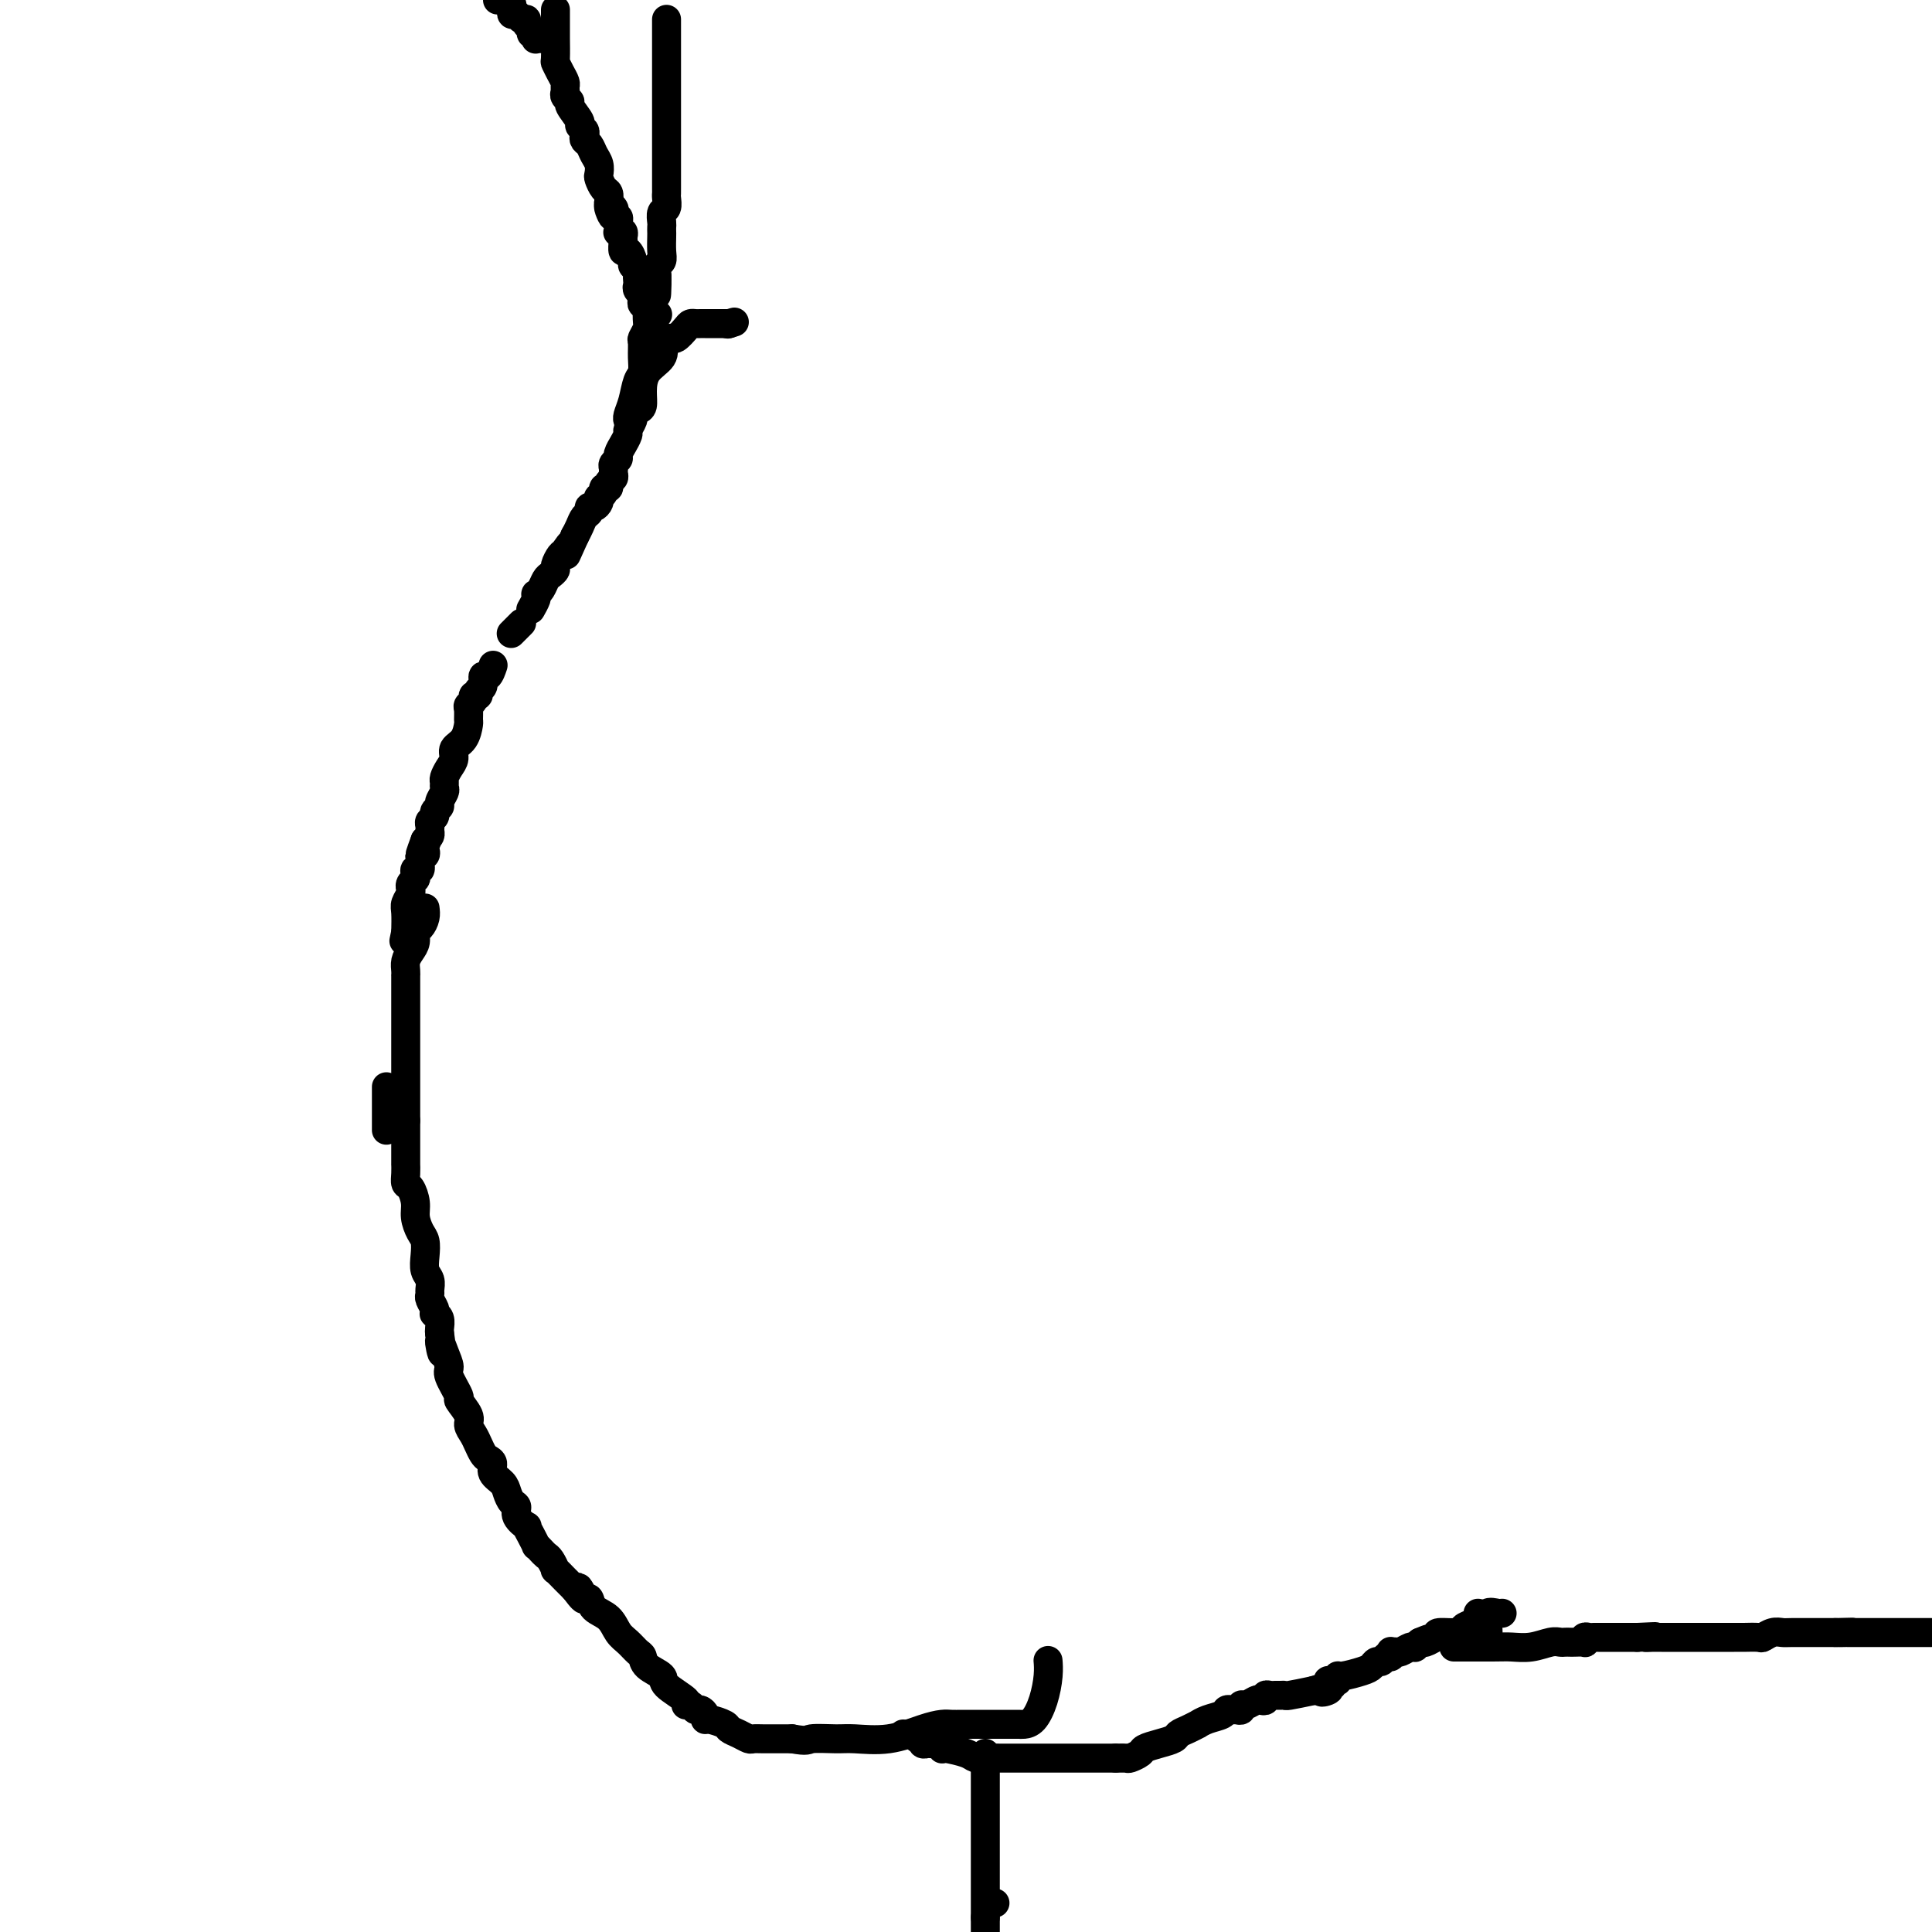 <svg viewBox='0 0 400 400' version='1.1' xmlns='http://www.w3.org/2000/svg' xmlns:xlink='http://www.w3.org/1999/xlink'><g fill='none' stroke='#000000' stroke-width='6' stroke-linecap='round' stroke-linejoin='round'><path d='M138,4c-0.000,0.198 -0.000,0.397 0,1c0.000,0.603 0.000,1.612 0,2c-0.000,0.388 -0.000,0.155 0,1c0.000,0.845 0.000,2.767 0,4c-0.000,1.233 -0.000,1.777 0,3c0.000,1.223 0.000,3.126 0,4c-0.000,0.874 -0.000,0.721 0,1c0.000,0.279 0.000,0.991 0,2c-0.000,1.009 -0.000,2.316 0,3c0.000,0.684 0.000,0.744 0,1c-0.000,0.256 -0.000,0.709 0,1c0.000,0.291 0.000,0.420 0,1c-0.000,0.580 -0.000,1.612 0,2c0.000,0.388 0.000,0.132 0,1c-0.000,0.868 -0.000,2.862 0,4c0.000,1.138 0.001,1.422 0,2c-0.001,0.578 -0.004,1.449 0,2c0.004,0.551 0.015,0.781 0,1c-0.015,0.219 -0.057,0.426 0,1c0.057,0.574 0.211,1.516 0,2c-0.211,0.484 -0.789,0.509 -1,1c-0.211,0.491 -0.057,1.447 0,2c0.057,0.553 0.016,0.701 0,1c-0.016,0.299 -0.008,0.748 0,1c0.008,0.252 0.016,0.308 0,1c-0.016,0.692 -0.056,2.021 0,3c0.056,0.979 0.207,1.610 0,2c-0.207,0.390 -0.774,0.540 -1,1c-0.226,0.460 -0.113,1.230 0,2'/><path d='M136,57c-0.244,8.110 0.145,1.886 0,0c-0.145,-1.886 -0.824,0.566 -1,2c-0.176,1.434 0.150,1.850 0,2c-0.150,0.150 -0.776,0.033 -1,0c-0.224,-0.033 -0.046,0.017 0,1c0.046,0.983 -0.040,2.899 0,4c0.040,1.101 0.208,1.387 0,2c-0.208,0.613 -0.791,1.552 -1,2c-0.209,0.448 -0.045,0.406 0,1c0.045,0.594 -0.030,1.826 0,3c0.030,1.174 0.166,2.290 0,3c-0.166,0.710 -0.633,1.013 -1,2c-0.367,0.987 -0.634,2.657 -1,4c-0.366,1.343 -0.830,2.360 -1,3c-0.170,0.640 -0.046,0.903 0,1c0.046,0.097 0.013,0.028 0,0c-0.013,-0.028 -0.007,-0.014 0,0'/><path d='M137,71c0.308,1.027 0.616,2.054 0,3c-0.616,0.946 -2.155,1.812 -3,3c-0.845,1.188 -0.996,2.698 -1,4c-0.004,1.302 0.138,2.394 0,3c-0.138,0.606 -0.558,0.724 -1,1c-0.442,0.276 -0.907,0.709 -1,1c-0.093,0.291 0.186,0.440 0,1c-0.186,0.560 -0.839,1.530 -1,2c-0.161,0.470 0.168,0.441 0,1c-0.168,0.559 -0.833,1.708 -1,2c-0.167,0.292 0.166,-0.273 0,0c-0.166,0.273 -0.829,1.382 -1,2c-0.171,0.618 0.152,0.743 0,1c-0.152,0.257 -0.777,0.646 -1,1c-0.223,0.354 -0.045,0.673 0,1c0.045,0.327 -0.045,0.661 0,1c0.045,0.339 0.223,0.682 0,1c-0.223,0.318 -0.848,0.611 -1,1c-0.152,0.389 0.169,0.874 0,1c-0.169,0.126 -0.829,-0.107 -1,0c-0.171,0.107 0.148,0.555 0,1c-0.148,0.445 -0.762,0.889 -1,1c-0.238,0.111 -0.102,-0.111 0,0c0.102,0.111 0.168,0.554 0,1c-0.168,0.446 -0.570,0.896 -1,1c-0.430,0.104 -0.889,-0.138 -1,0c-0.111,0.138 0.125,0.656 0,1c-0.125,0.344 -0.611,0.516 -1,1c-0.389,0.484 -0.683,1.281 -1,2c-0.317,0.719 -0.659,1.359 -1,2'/><path d='M119,111c-2.962,6.589 -1.367,3.061 -1,2c0.367,-1.061 -0.493,0.346 -1,1c-0.507,0.654 -0.661,0.556 -1,1c-0.339,0.444 -0.864,1.432 -1,2c-0.136,0.568 0.118,0.716 0,1c-0.118,0.284 -0.606,0.702 -1,1c-0.394,0.298 -0.693,0.474 -1,1c-0.307,0.526 -0.622,1.402 -1,2c-0.378,0.598 -0.820,0.917 -1,1c-0.180,0.083 -0.100,-0.071 0,0c0.100,0.071 0.219,0.365 0,1c-0.219,0.635 -0.777,1.610 -1,2c-0.223,0.390 -0.112,0.195 0,0'/><path d='M108,129c-0.833,0.833 -1.667,1.667 -2,2c-0.333,0.333 -0.167,0.167 0,0'/><path d='M102,138c0.081,-0.241 0.161,-0.482 0,0c-0.161,0.482 -0.564,1.688 -1,2c-0.436,0.312 -0.906,-0.271 -1,0c-0.094,0.271 0.186,1.396 0,2c-0.186,0.604 -0.838,0.687 -1,1c-0.162,0.313 0.167,0.856 0,1c-0.167,0.144 -0.829,-0.112 -1,0c-0.171,0.112 0.151,0.591 0,1c-0.151,0.409 -0.774,0.746 -1,1c-0.226,0.254 -0.054,0.424 0,1c0.054,0.576 -0.009,1.558 0,2c0.009,0.442 0.091,0.345 0,1c-0.091,0.655 -0.354,2.063 -1,3c-0.646,0.937 -1.676,1.403 -2,2c-0.324,0.597 0.056,1.326 0,2c-0.056,0.674 -0.550,1.293 -1,2c-0.450,0.707 -0.857,1.503 -1,2c-0.143,0.497 -0.023,0.697 0,1c0.023,0.303 -0.050,0.711 0,1c0.050,0.289 0.225,0.459 0,1c-0.225,0.541 -0.849,1.454 -1,2c-0.151,0.546 0.170,0.724 0,1c-0.170,0.276 -0.830,0.651 -1,1c-0.170,0.349 0.151,0.671 0,1c-0.151,0.329 -0.775,0.666 -1,1c-0.225,0.334 -0.050,0.667 0,1c0.050,0.333 -0.025,0.667 0,1c0.025,0.333 0.150,0.667 0,1c-0.150,0.333 -0.575,0.667 -1,1'/><path d='M88,174c-2.167,5.808 -0.585,2.329 0,1c0.585,-1.329 0.172,-0.506 0,0c-0.172,0.506 -0.102,0.695 0,1c0.102,0.305 0.237,0.726 0,1c-0.237,0.274 -0.847,0.402 -1,1c-0.153,0.598 0.151,1.665 0,2c-0.151,0.335 -0.758,-0.064 -1,0c-0.242,0.064 -0.118,0.591 0,1c0.118,0.409 0.229,0.700 0,1c-0.229,0.300 -0.797,0.609 -1,1c-0.203,0.391 -0.040,0.866 0,1c0.040,0.134 -0.042,-0.072 0,0c0.042,0.072 0.207,0.421 0,1c-0.207,0.579 -0.787,1.387 -1,2c-0.213,0.613 -0.061,1.032 0,2c0.061,0.968 0.030,2.484 0,4'/><path d='M84,193c-0.667,3.167 -0.333,1.583 0,0'/><path d='M80,225c0.000,0.220 0.000,0.440 0,1c0.000,0.560 0.000,1.459 0,2c0.000,0.541 0.000,0.723 0,1c0.000,0.277 0.000,0.648 0,1c0.000,0.352 0.000,0.687 0,1c0.000,0.313 0.000,0.606 0,1c0.000,0.394 0.000,0.889 0,1c0.000,0.111 0.000,-0.162 0,0c0.000,0.162 0.000,0.761 0,1c-0.000,0.239 0.000,0.120 0,0'/><path d='M88,188c0.081,0.636 0.163,1.273 0,2c-0.163,0.727 -0.569,1.546 -1,2c-0.431,0.454 -0.886,0.545 -1,1c-0.114,0.455 0.113,1.275 0,2c-0.113,0.725 -0.566,1.356 -1,2c-0.434,0.644 -0.848,1.303 -1,2c-0.152,0.697 -0.041,1.432 0,2c0.041,0.568 0.011,0.968 0,1c-0.011,0.032 -0.003,-0.304 0,0c0.003,0.304 0.001,1.247 0,2c-0.001,0.753 -0.000,1.316 0,2c0.000,0.684 0.000,1.490 0,2c-0.000,0.510 -0.000,0.723 0,1c0.000,0.277 0.000,0.619 0,1c-0.000,0.381 -0.000,0.801 0,1c0.000,0.199 0.000,0.177 0,1c-0.000,0.823 -0.000,2.491 0,3c0.000,0.509 0.000,-0.140 0,0c-0.000,0.140 -0.000,1.070 0,2c0.000,0.930 0.000,1.860 0,2c-0.000,0.140 -0.000,-0.511 0,0c0.000,0.511 0.000,2.182 0,3c-0.000,0.818 -0.000,0.782 0,1c0.000,0.218 0.000,0.691 0,1c-0.000,0.309 -0.000,0.453 0,1c0.000,0.547 0.000,1.497 0,2c-0.000,0.503 -0.000,0.558 0,1c0.000,0.442 0.000,1.269 0,2c-0.000,0.731 -0.000,1.365 0,2'/><path d='M84,232c0.000,5.284 0.000,1.994 0,1c-0.000,-0.994 -0.000,0.307 0,1c0.000,0.693 0.000,0.777 0,1c-0.000,0.223 -0.000,0.583 0,1c0.000,0.417 0.000,0.890 0,1c-0.000,0.110 -0.000,-0.144 0,0c0.000,0.144 0.000,0.685 0,1c-0.000,0.315 -0.001,0.403 0,1c0.001,0.597 0.003,1.702 0,2c-0.003,0.298 -0.011,-0.213 0,0c0.011,0.213 0.041,1.148 0,2c-0.041,0.852 -0.152,1.622 0,2c0.152,0.378 0.566,0.366 1,1c0.434,0.634 0.887,1.916 1,3c0.113,1.084 -0.114,1.971 0,3c0.114,1.029 0.570,2.201 1,3c0.430,0.799 0.833,1.226 1,2c0.167,0.774 0.098,1.895 0,3c-0.098,1.105 -0.223,2.193 0,3c0.223,0.807 0.796,1.333 1,2c0.204,0.667 0.041,1.475 0,2c-0.041,0.525 0.041,0.767 0,1c-0.041,0.233 -0.203,0.457 0,1c0.203,0.543 0.772,1.406 1,2c0.228,0.594 0.113,0.919 0,1c-0.113,0.081 -0.226,-0.081 0,0c0.226,0.081 0.792,0.407 1,1c0.208,0.593 0.060,1.455 0,2c-0.060,0.545 -0.030,0.772 0,1'/><path d='M91,276c1.041,7.183 0.143,3.141 0,2c-0.143,-1.141 0.467,0.620 1,2c0.533,1.380 0.988,2.380 1,3c0.012,0.620 -0.418,0.862 0,2c0.418,1.138 1.684,3.172 2,4c0.316,0.828 -0.319,0.448 0,1c0.319,0.552 1.591,2.035 2,3c0.409,0.965 -0.045,1.410 0,2c0.045,0.590 0.591,1.323 1,2c0.409,0.677 0.682,1.298 1,2c0.318,0.702 0.680,1.487 1,2c0.320,0.513 0.596,0.756 1,1c0.404,0.244 0.934,0.489 1,1c0.066,0.511 -0.332,1.288 0,2c0.332,0.712 1.393,1.359 2,2c0.607,0.641 0.759,1.276 1,2c0.241,0.724 0.572,1.537 1,2c0.428,0.463 0.955,0.574 1,1c0.045,0.426 -0.390,1.165 0,2c0.390,0.835 1.606,1.764 2,2c0.394,0.236 -0.035,-0.221 0,0c0.035,0.221 0.534,1.120 1,2c0.466,0.880 0.898,1.740 1,2c0.102,0.260 -0.126,-0.080 0,0c0.126,0.080 0.607,0.580 1,1c0.393,0.420 0.700,0.759 1,1c0.300,0.241 0.594,0.382 1,1c0.406,0.618 0.923,1.712 1,2c0.077,0.288 -0.287,-0.230 0,0c0.287,0.230 1.225,1.209 2,2c0.775,0.791 1.388,1.396 2,2'/><path d='M119,329c3.178,4.289 1.623,1.012 1,0c-0.623,-1.012 -0.315,0.242 0,1c0.315,0.758 0.637,1.022 1,1c0.363,-0.022 0.769,-0.330 1,0c0.231,0.330 0.289,1.297 1,2c0.711,0.703 2.075,1.143 3,2c0.925,0.857 1.411,2.130 2,3c0.589,0.870 1.279,1.335 2,2c0.721,0.665 1.471,1.528 2,2c0.529,0.472 0.837,0.553 1,1c0.163,0.447 0.183,1.258 1,2c0.817,0.742 2.432,1.413 3,2c0.568,0.587 0.089,1.089 1,2c0.911,0.911 3.214,2.229 4,3c0.786,0.771 0.057,0.994 0,1c-0.057,0.006 0.559,-0.205 1,0c0.441,0.205 0.708,0.825 1,1c0.292,0.175 0.611,-0.094 1,0c0.389,0.094 0.849,0.550 1,1c0.151,0.450 -0.006,0.894 0,1c0.006,0.106 0.177,-0.125 1,0c0.823,0.125 2.300,0.608 3,1c0.700,0.392 0.624,0.693 1,1c0.376,0.307 1.205,0.618 2,1c0.795,0.382 1.556,0.834 2,1c0.444,0.166 0.570,0.044 1,0c0.430,-0.044 1.165,-0.012 2,0c0.835,0.012 1.770,0.003 2,0c0.230,-0.003 -0.246,-0.001 0,0c0.246,0.001 1.213,0.000 2,0c0.787,-0.000 1.393,-0.000 2,0'/><path d='M164,360c3.429,0.617 3.001,0.159 4,0c0.999,-0.159 3.426,-0.018 5,0c1.574,0.018 2.294,-0.086 4,0c1.706,0.086 4.397,0.363 7,0c2.603,-0.363 5.117,-1.365 7,-2c1.883,-0.635 3.134,-0.902 4,-1c0.866,-0.098 1.345,-0.026 2,0c0.655,0.026 1.485,0.007 2,0c0.515,-0.007 0.716,-0.002 1,0c0.284,0.002 0.653,0.001 1,0c0.347,-0.001 0.674,-0.000 1,0c0.326,0.000 0.652,0.000 1,0c0.348,-0.000 0.719,-0.000 1,0c0.281,0.000 0.470,-0.000 1,0c0.530,0.000 1.399,0.000 2,0c0.601,-0.000 0.935,-0.000 1,0c0.065,0.000 -0.138,0.000 0,0c0.138,-0.000 0.617,-0.001 1,0c0.383,0.001 0.669,0.003 1,0c0.331,-0.003 0.705,-0.013 1,0c0.295,0.013 0.510,0.049 1,0c0.490,-0.049 1.256,-0.182 2,-1c0.744,-0.818 1.468,-2.322 2,-4c0.532,-1.678 0.874,-3.529 1,-5c0.126,-1.471 0.036,-2.563 0,-3c-0.036,-0.437 -0.018,-0.218 0,0'/><path d='M138,71c0.364,-0.475 0.727,-0.950 1,-1c0.273,-0.050 0.454,0.326 1,0c0.546,-0.326 1.457,-1.355 2,-2c0.543,-0.645 0.719,-0.905 1,-1c0.281,-0.095 0.667,-0.026 1,0c0.333,0.026 0.614,0.007 1,0c0.386,-0.007 0.877,-0.002 1,0c0.123,0.002 -0.122,0.000 0,0c0.122,-0.000 0.610,-0.000 1,0c0.390,0.000 0.682,0.000 1,0c0.318,-0.000 0.663,-0.000 1,0c0.337,0.000 0.668,0.000 1,0c0.332,-0.000 0.666,-0.000 1,0'/><path d='M151,67c2.022,-0.622 0.578,-0.178 0,0c-0.578,0.178 -0.289,0.089 0,0'/><path d='M187,359c0.188,0.031 0.376,0.061 1,0c0.624,-0.061 1.684,-0.214 2,0c0.316,0.214 -0.112,0.793 0,1c0.112,0.207 0.765,0.041 1,0c0.235,-0.041 0.052,0.042 0,0c-0.052,-0.042 0.027,-0.208 0,0c-0.027,0.208 -0.161,0.792 0,1c0.161,0.208 0.618,0.042 1,0c0.382,-0.042 0.691,0.041 1,0c0.309,-0.041 0.618,-0.204 1,0c0.382,0.204 0.837,0.776 1,1c0.163,0.224 0.035,0.098 0,0c-0.035,-0.098 0.024,-0.170 1,0c0.976,0.170 2.869,0.581 4,1c1.131,0.419 1.500,0.844 2,1c0.500,0.156 1.132,0.042 2,0c0.868,-0.042 1.973,-0.011 3,0c1.027,0.011 1.977,0.003 3,0c1.023,-0.003 2.118,-0.001 3,0c0.882,0.001 1.551,0.000 2,0c0.449,-0.000 0.676,-0.000 1,0c0.324,0.000 0.743,0.000 1,0c0.257,-0.000 0.353,-0.000 1,0c0.647,0.000 1.847,0.000 3,0c1.153,-0.000 2.259,-0.000 3,0c0.741,0.000 1.116,0.000 2,0c0.884,-0.000 2.276,-0.000 3,0c0.724,0.000 0.778,0.000 1,0c0.222,-0.000 0.611,-0.000 1,0'/><path d='M231,364c4.351,0.003 1.728,0.012 1,0c-0.728,-0.012 0.440,-0.045 1,0c0.560,0.045 0.511,0.167 1,0c0.489,-0.167 1.517,-0.622 2,-1c0.483,-0.378 0.422,-0.678 1,-1c0.578,-0.322 1.795,-0.665 3,-1c1.205,-0.335 2.399,-0.663 3,-1c0.601,-0.337 0.611,-0.682 1,-1c0.389,-0.318 1.158,-0.610 2,-1c0.842,-0.390 1.755,-0.879 2,-1c0.245,-0.121 -0.180,0.125 0,0c0.180,-0.125 0.965,-0.622 2,-1c1.035,-0.378 2.320,-0.636 3,-1c0.680,-0.364 0.756,-0.834 1,-1c0.244,-0.166 0.656,-0.030 1,0c0.344,0.030 0.621,-0.048 1,0c0.379,0.048 0.861,0.223 1,0c0.139,-0.223 -0.064,-0.843 0,-1c0.064,-0.157 0.395,0.150 1,0c0.605,-0.150 1.486,-0.758 2,-1c0.514,-0.242 0.663,-0.117 1,0c0.337,0.117 0.864,0.228 1,0c0.136,-0.228 -0.117,-0.793 0,-1c0.117,-0.207 0.606,-0.055 1,0c0.394,0.055 0.694,0.012 1,0c0.306,-0.012 0.618,0.007 1,0c0.382,-0.007 0.834,-0.040 1,0c0.166,0.040 0.048,0.154 1,0c0.952,-0.154 2.976,-0.577 5,-1'/><path d='M272,350c6.735,-2.178 3.072,-0.622 2,0c-1.072,0.622 0.448,0.310 1,0c0.552,-0.310 0.138,-0.618 0,-1c-0.138,-0.382 0.002,-0.838 0,-1c-0.002,-0.162 -0.144,-0.028 0,0c0.144,0.028 0.574,-0.048 1,0c0.426,0.048 0.849,0.220 1,0c0.151,-0.220 0.029,-0.834 0,-1c-0.029,-0.166 0.034,0.114 1,0c0.966,-0.114 2.836,-0.623 4,-1c1.164,-0.377 1.622,-0.622 2,-1c0.378,-0.378 0.676,-0.890 1,-1c0.324,-0.110 0.674,0.181 1,0c0.326,-0.181 0.626,-0.833 1,-1c0.374,-0.167 0.820,0.152 1,0c0.180,-0.152 0.093,-0.777 0,-1c-0.093,-0.223 -0.193,-0.046 0,0c0.193,0.046 0.678,-0.039 1,0c0.322,0.039 0.481,0.204 1,0c0.519,-0.204 1.397,-0.776 2,-1c0.603,-0.224 0.932,-0.099 1,0c0.068,0.099 -0.123,0.171 0,0c0.123,-0.171 0.562,-0.586 1,-1'/><path d='M294,340c3.508,-1.503 1.278,-0.262 1,0c-0.278,0.262 1.396,-0.455 2,-1c0.604,-0.545 0.137,-0.919 1,-1c0.863,-0.081 3.054,0.132 4,0c0.946,-0.132 0.646,-0.610 1,-1c0.354,-0.390 1.363,-0.692 2,-1c0.637,-0.308 0.902,-0.621 1,-1c0.098,-0.379 0.028,-0.822 0,-1c-0.028,-0.178 -0.014,-0.089 0,0'/><path d='M204,363c0.000,0.237 0.000,0.473 0,1c0.000,0.527 0.000,1.344 0,2c0.000,0.656 0.000,1.149 0,2c0.000,0.851 0.000,2.059 0,3c0.000,0.941 -0.000,1.614 0,2c0.000,0.386 -0.000,0.485 0,1c0.000,0.515 0.000,1.447 0,2c0.000,0.553 0.000,0.729 0,1c0.000,0.271 -0.000,0.638 0,1c0.000,0.362 0.000,0.720 0,1c0.000,0.280 0.000,0.481 0,1c0.000,0.519 0.000,1.356 0,2c0.000,0.644 0.000,1.093 0,2c0.000,0.907 -0.000,2.270 0,3c0.000,0.730 0.000,0.826 0,1c0.000,0.174 0.000,0.428 0,1c0.000,0.572 0.000,1.464 0,2c0.000,0.536 0.000,0.717 0,1c0.000,0.283 0.000,0.667 0,1c0.000,0.333 0.000,0.614 0,1c0.000,0.386 0.000,0.877 0,1c0.000,0.123 0.000,-0.121 0,0c0.000,0.121 0.000,0.606 0,1c0.000,0.394 0.000,0.697 0,1'/><path d='M204,397c0.000,5.440 0.000,2.042 0,1c0.000,-1.042 0.000,0.274 0,1c0.000,0.726 0.000,0.863 0,1'/><path d='M205,394c0.417,0.000 0.833,0.000 1,0c0.167,0.000 0.083,0.000 0,0'/><path d='M301,341c0.609,0.001 1.218,0.001 1,0c-0.218,-0.001 -1.264,-0.004 0,0c1.264,0.004 4.839,0.015 7,0c2.161,-0.015 2.908,-0.057 4,0c1.092,0.057 2.531,0.211 4,0c1.469,-0.211 2.970,-0.789 4,-1c1.030,-0.211 1.590,-0.057 2,0c0.410,0.057 0.670,0.016 1,0c0.330,-0.016 0.729,-0.008 1,0c0.271,0.008 0.415,0.016 1,0c0.585,-0.016 1.610,-0.057 2,0c0.390,0.057 0.146,0.211 0,0c-0.146,-0.211 -0.193,-0.789 0,-1c0.193,-0.211 0.627,-0.057 1,0c0.373,0.057 0.685,0.015 1,0c0.315,-0.015 0.634,-0.004 1,0c0.366,0.004 0.781,0.001 1,0c0.219,-0.001 0.244,-0.000 1,0c0.756,0.000 2.244,0.000 3,0c0.756,-0.000 0.780,-0.000 1,0c0.220,0.000 0.634,0.000 1,0c0.366,-0.000 0.683,-0.000 1,0'/><path d='M339,339c6.263,-0.309 2.922,-0.083 2,0c-0.922,0.083 0.577,0.022 1,0c0.423,-0.022 -0.230,-0.006 0,0c0.230,0.006 1.342,0.002 2,0c0.658,-0.002 0.861,-0.000 1,0c0.139,0.000 0.215,0.000 1,0c0.785,-0.000 2.280,-0.000 3,0c0.720,0.000 0.665,0.000 1,0c0.335,-0.000 1.059,0.000 2,0c0.941,-0.000 2.098,-0.000 3,0c0.902,0.000 1.549,0.000 2,0c0.451,-0.000 0.706,-0.000 1,0c0.294,0.000 0.627,0.001 1,0c0.373,-0.001 0.785,-0.004 1,0c0.215,0.004 0.232,0.015 1,0c0.768,-0.015 2.286,-0.057 3,0c0.714,0.057 0.622,0.211 1,0c0.378,-0.211 1.225,-0.789 2,-1c0.775,-0.211 1.479,-0.057 2,0c0.521,0.057 0.861,0.015 2,0c1.139,-0.015 3.079,-0.004 4,0c0.921,0.004 0.824,0.001 1,0c0.176,-0.001 0.624,-0.000 1,0c0.376,0.000 0.678,0.000 1,0c0.322,-0.000 0.663,-0.000 1,0c0.337,0.000 0.668,0.000 1,0'/><path d='M380,338c6.505,-0.155 2.268,-0.041 1,0c-1.268,0.041 0.434,0.011 1,0c0.566,-0.011 -0.005,-0.003 0,0c0.005,0.003 0.585,0.001 1,0c0.415,-0.001 0.663,-0.000 1,0c0.337,0.000 0.762,0.000 1,0c0.238,-0.000 0.289,-0.000 1,0c0.711,0.000 2.081,0.000 3,0c0.919,-0.000 1.387,-0.000 2,0c0.613,0.000 1.370,0.000 2,0c0.630,-0.000 1.131,-0.000 2,0c0.869,0.000 2.105,0.000 3,0c0.895,-0.000 1.447,-0.000 2,0'/><path d='M306,338c0.453,0.007 0.907,0.014 1,0c0.093,-0.014 -0.173,-0.050 0,0c0.173,0.050 0.785,0.185 1,0c0.215,-0.185 0.033,-0.691 0,-1c-0.033,-0.309 0.082,-0.423 0,-1c-0.082,-0.577 -0.362,-1.619 0,-2c0.362,-0.381 1.367,-0.103 2,0c0.633,0.103 0.895,0.029 1,0c0.105,-0.029 0.052,-0.015 0,0'/><path d='M115,2c0.000,0.401 0.000,0.801 0,1c-0.000,0.199 -0.001,0.195 0,1c0.001,0.805 0.003,2.418 0,3c-0.003,0.582 -0.011,0.135 0,1c0.011,0.865 0.041,3.044 0,4c-0.041,0.956 -0.154,0.690 0,1c0.154,0.310 0.576,1.196 1,2c0.424,0.804 0.850,1.525 1,2c0.150,0.475 0.024,0.703 0,1c-0.024,0.297 0.054,0.665 0,1c-0.054,0.335 -0.240,0.639 0,1c0.240,0.361 0.905,0.779 1,1c0.095,0.221 -0.381,0.244 0,1c0.381,0.756 1.618,2.244 2,3c0.382,0.756 -0.091,0.779 0,1c0.091,0.221 0.745,0.640 1,1c0.255,0.360 0.111,0.663 0,1c-0.111,0.337 -0.187,0.710 0,1c0.187,0.290 0.638,0.496 1,1c0.362,0.504 0.636,1.305 1,2c0.364,0.695 0.819,1.285 1,2c0.181,0.715 0.087,1.556 0,2c-0.087,0.444 -0.168,0.490 0,1c0.168,0.510 0.584,1.483 1,2c0.416,0.517 0.833,0.576 1,1c0.167,0.424 0.083,1.212 0,2'/><path d='M126,42c1.642,4.879 0.248,2.077 0,1c-0.248,-1.077 0.652,-0.429 1,0c0.348,0.429 0.146,0.640 0,1c-0.146,0.360 -0.235,0.871 0,1c0.235,0.129 0.794,-0.123 1,0c0.206,0.123 0.059,0.620 0,1c-0.059,0.380 -0.030,0.641 0,1c0.030,0.359 0.061,0.816 0,1c-0.061,0.184 -0.213,0.096 0,0c0.213,-0.096 0.792,-0.199 1,0c0.208,0.199 0.046,0.701 0,1c-0.046,0.299 0.025,0.395 0,1c-0.025,0.605 -0.147,1.720 0,2c0.147,0.280 0.561,-0.276 1,0c0.439,0.276 0.902,1.383 1,2c0.098,0.617 -0.170,0.743 0,1c0.170,0.257 0.777,0.646 1,1c0.223,0.354 0.064,0.673 0,1c-0.064,0.327 -0.031,0.662 0,1c0.031,0.338 0.061,0.678 0,1c-0.061,0.322 -0.212,0.625 0,1c0.212,0.375 0.788,0.823 1,1c0.212,0.177 0.061,0.085 0,0c-0.061,-0.085 -0.031,-0.163 0,0c0.031,0.163 0.064,0.566 0,1c-0.064,0.434 -0.223,0.900 0,1c0.223,0.100 0.829,-0.165 1,0c0.171,0.165 -0.094,0.762 0,1c0.094,0.238 0.547,0.119 1,0'/><path d='M135,64c1.333,3.631 0.167,1.708 0,1c-0.167,-0.708 0.667,-0.202 1,0c0.333,0.202 0.167,0.101 0,0'/><path d='M112,8c-0.414,-0.032 -0.828,-0.064 -1,0c-0.172,0.064 -0.103,0.225 0,0c0.103,-0.225 0.239,-0.835 0,-1c-0.239,-0.165 -0.852,0.114 -1,0c-0.148,-0.114 0.168,-0.623 0,-1c-0.168,-0.377 -0.819,-0.622 -1,-1c-0.181,-0.378 0.109,-0.889 0,-1c-0.109,-0.111 -0.617,0.176 -1,0c-0.383,-0.176 -0.642,-0.817 -1,-1c-0.358,-0.183 -0.817,0.090 -1,0c-0.183,-0.090 -0.092,-0.545 0,-1'/><path d='M106,2c-0.864,-1.094 -0.025,-0.829 0,-1c0.025,-0.171 -0.764,-0.778 -1,-1c-0.236,-0.222 0.081,-0.060 0,0c-0.081,0.060 -0.560,0.016 -1,0c-0.440,-0.016 -0.840,-0.005 -1,0c-0.160,0.005 -0.080,0.002 0,0'/></g>
</svg>